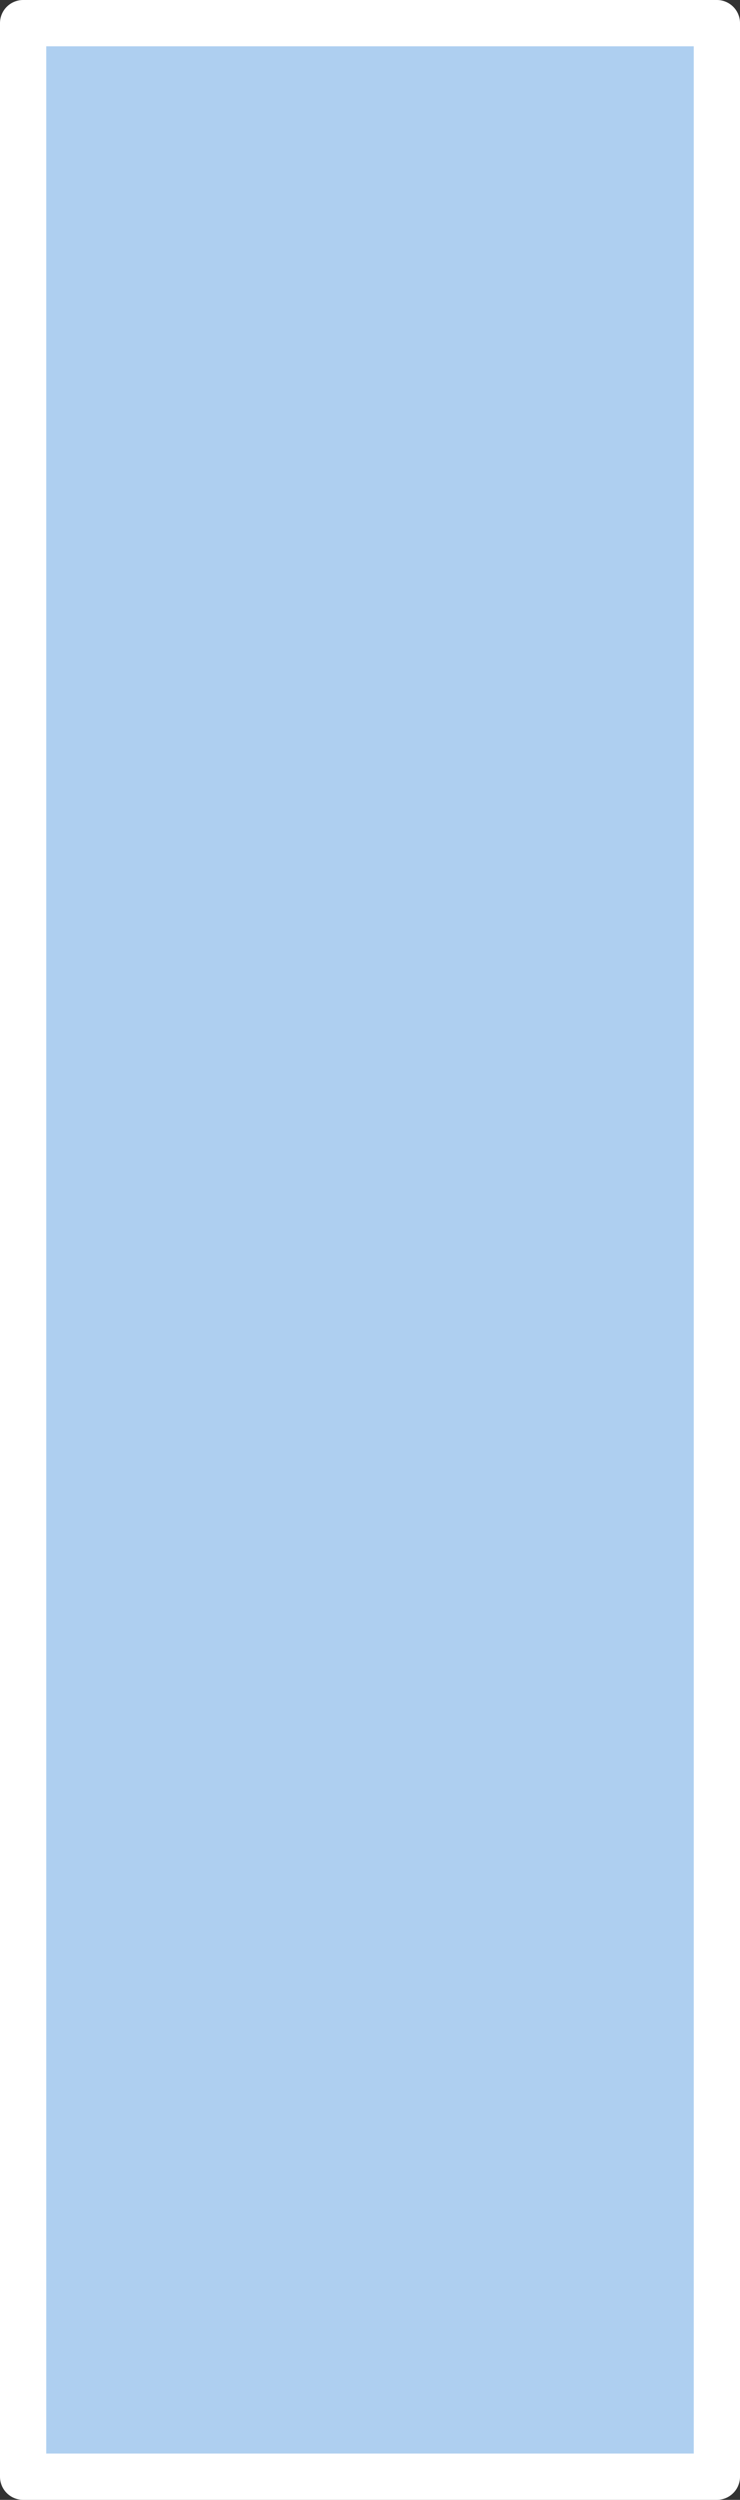 <?xml version="1.0" encoding="UTF-8" standalone="no"?>
<svg xmlns:xlink="http://www.w3.org/1999/xlink" height="54.0px" width="16.0px" xmlns="http://www.w3.org/2000/svg">
  <rect width="100%" height="100%" fill="#333333" stroke="none"/>
  <g transform="matrix(1.0, 0.0, 0.0, 1.0, 8.0, 27.0)">
    <path d="M7.5 26.5 L-7.5 26.5 -7.5 -26.5 7.5 -26.5 7.5 26.5" fill="#aecff0" fill-rule="evenodd" stroke="none"/>
    <path d="M7.5 26.5 L-7.5 26.5 -7.5 -26.5 7.5 -26.5 7.5 26.5 Z" fill="none" stroke="#ffffff" stroke-linecap="round" stroke-linejoin="round" stroke-width="1.0"/>
  </g>
</svg>
